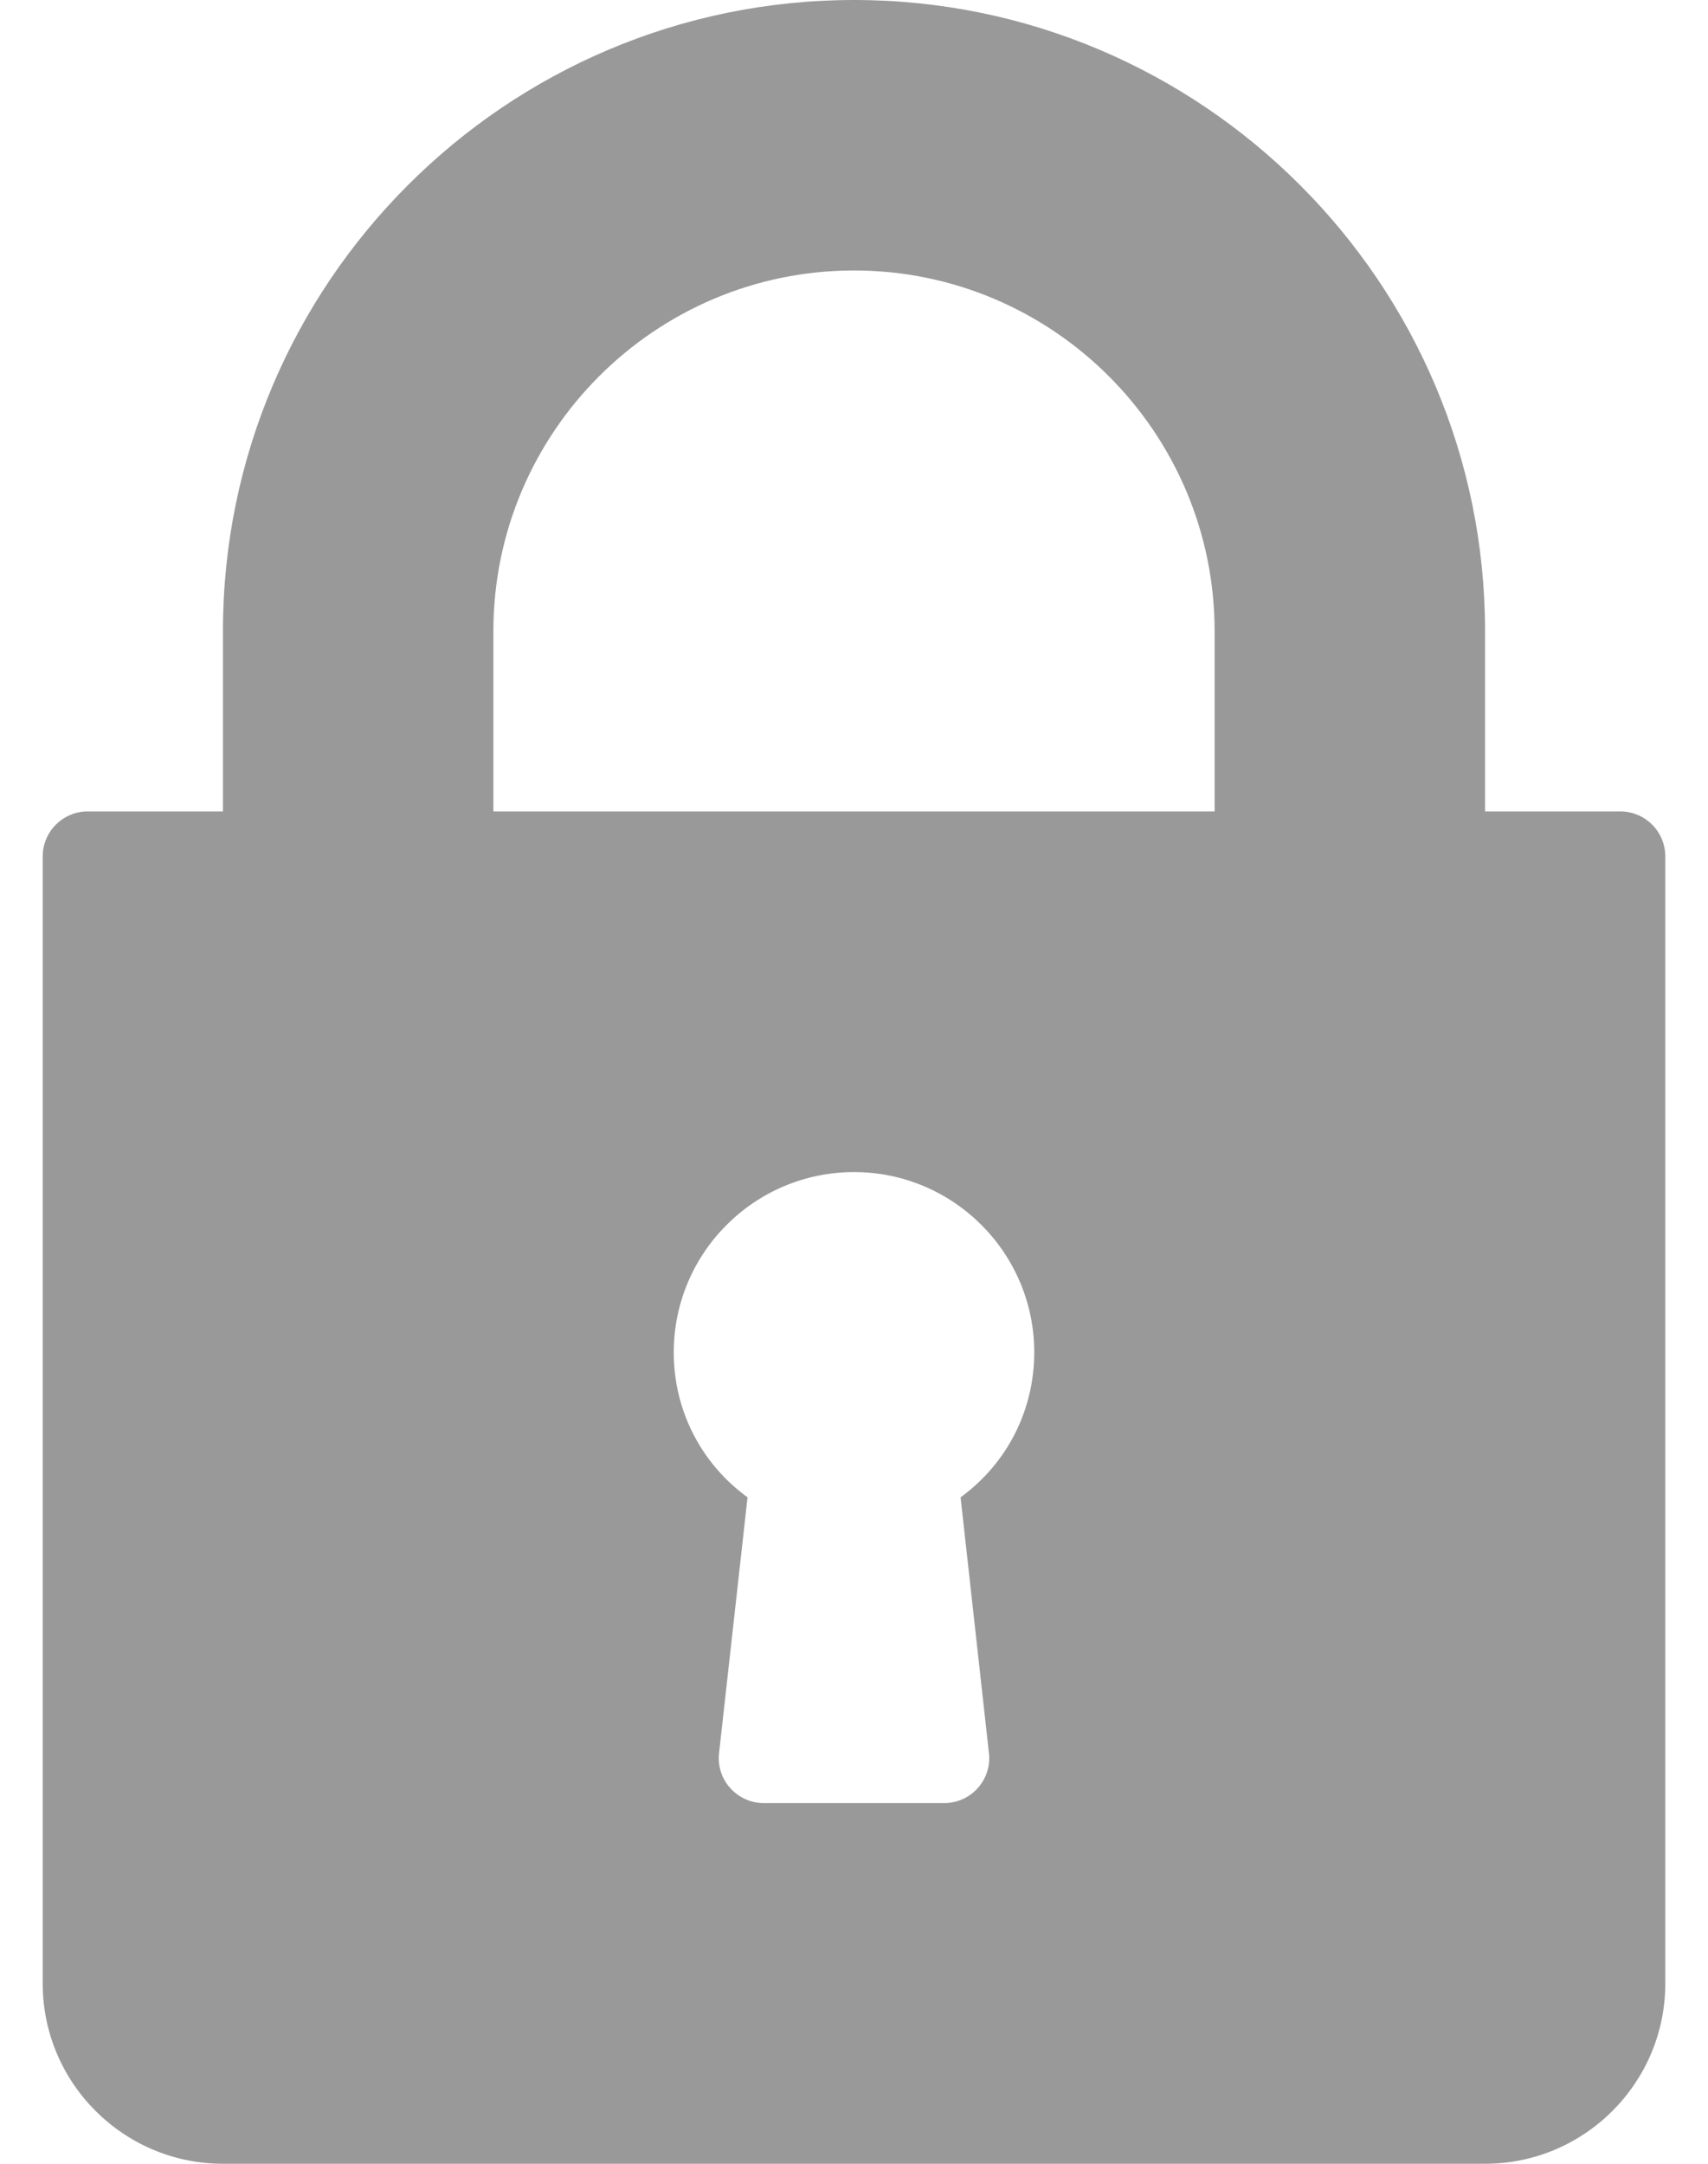 <svg width="15" height="19" viewBox="0 0 15 19" fill="none" xmlns="http://www.w3.org/2000/svg">
<path d="M14.229 7.125H13.042V5.542C13.042 2.486 10.556 0 7.5 0C4.444 0 1.958 2.486 1.958 5.542V7.125H0.771C0.552 7.125 0.375 7.302 0.375 7.521V17.417C0.375 18.29 1.085 19 1.958 19H13.042C13.915 19 14.625 18.29 14.625 17.417V7.521C14.625 7.302 14.448 7.125 14.229 7.125ZM8.685 15.394C8.698 15.505 8.662 15.618 8.587 15.701C8.512 15.785 8.404 15.833 8.292 15.833H6.708C6.596 15.833 6.488 15.785 6.413 15.701C6.338 15.618 6.302 15.506 6.315 15.394L6.565 13.148C6.159 12.853 5.917 12.387 5.917 11.875C5.917 11.002 6.627 10.292 7.5 10.292C8.373 10.292 9.083 11.002 9.083 11.875C9.083 12.387 8.841 12.853 8.436 13.148L8.685 15.394ZM10.667 7.125H4.333V5.542C4.333 3.796 5.754 2.375 7.5 2.375C9.246 2.375 10.667 3.796 10.667 5.542V7.125Z" fill="#999999"/>
</svg>
